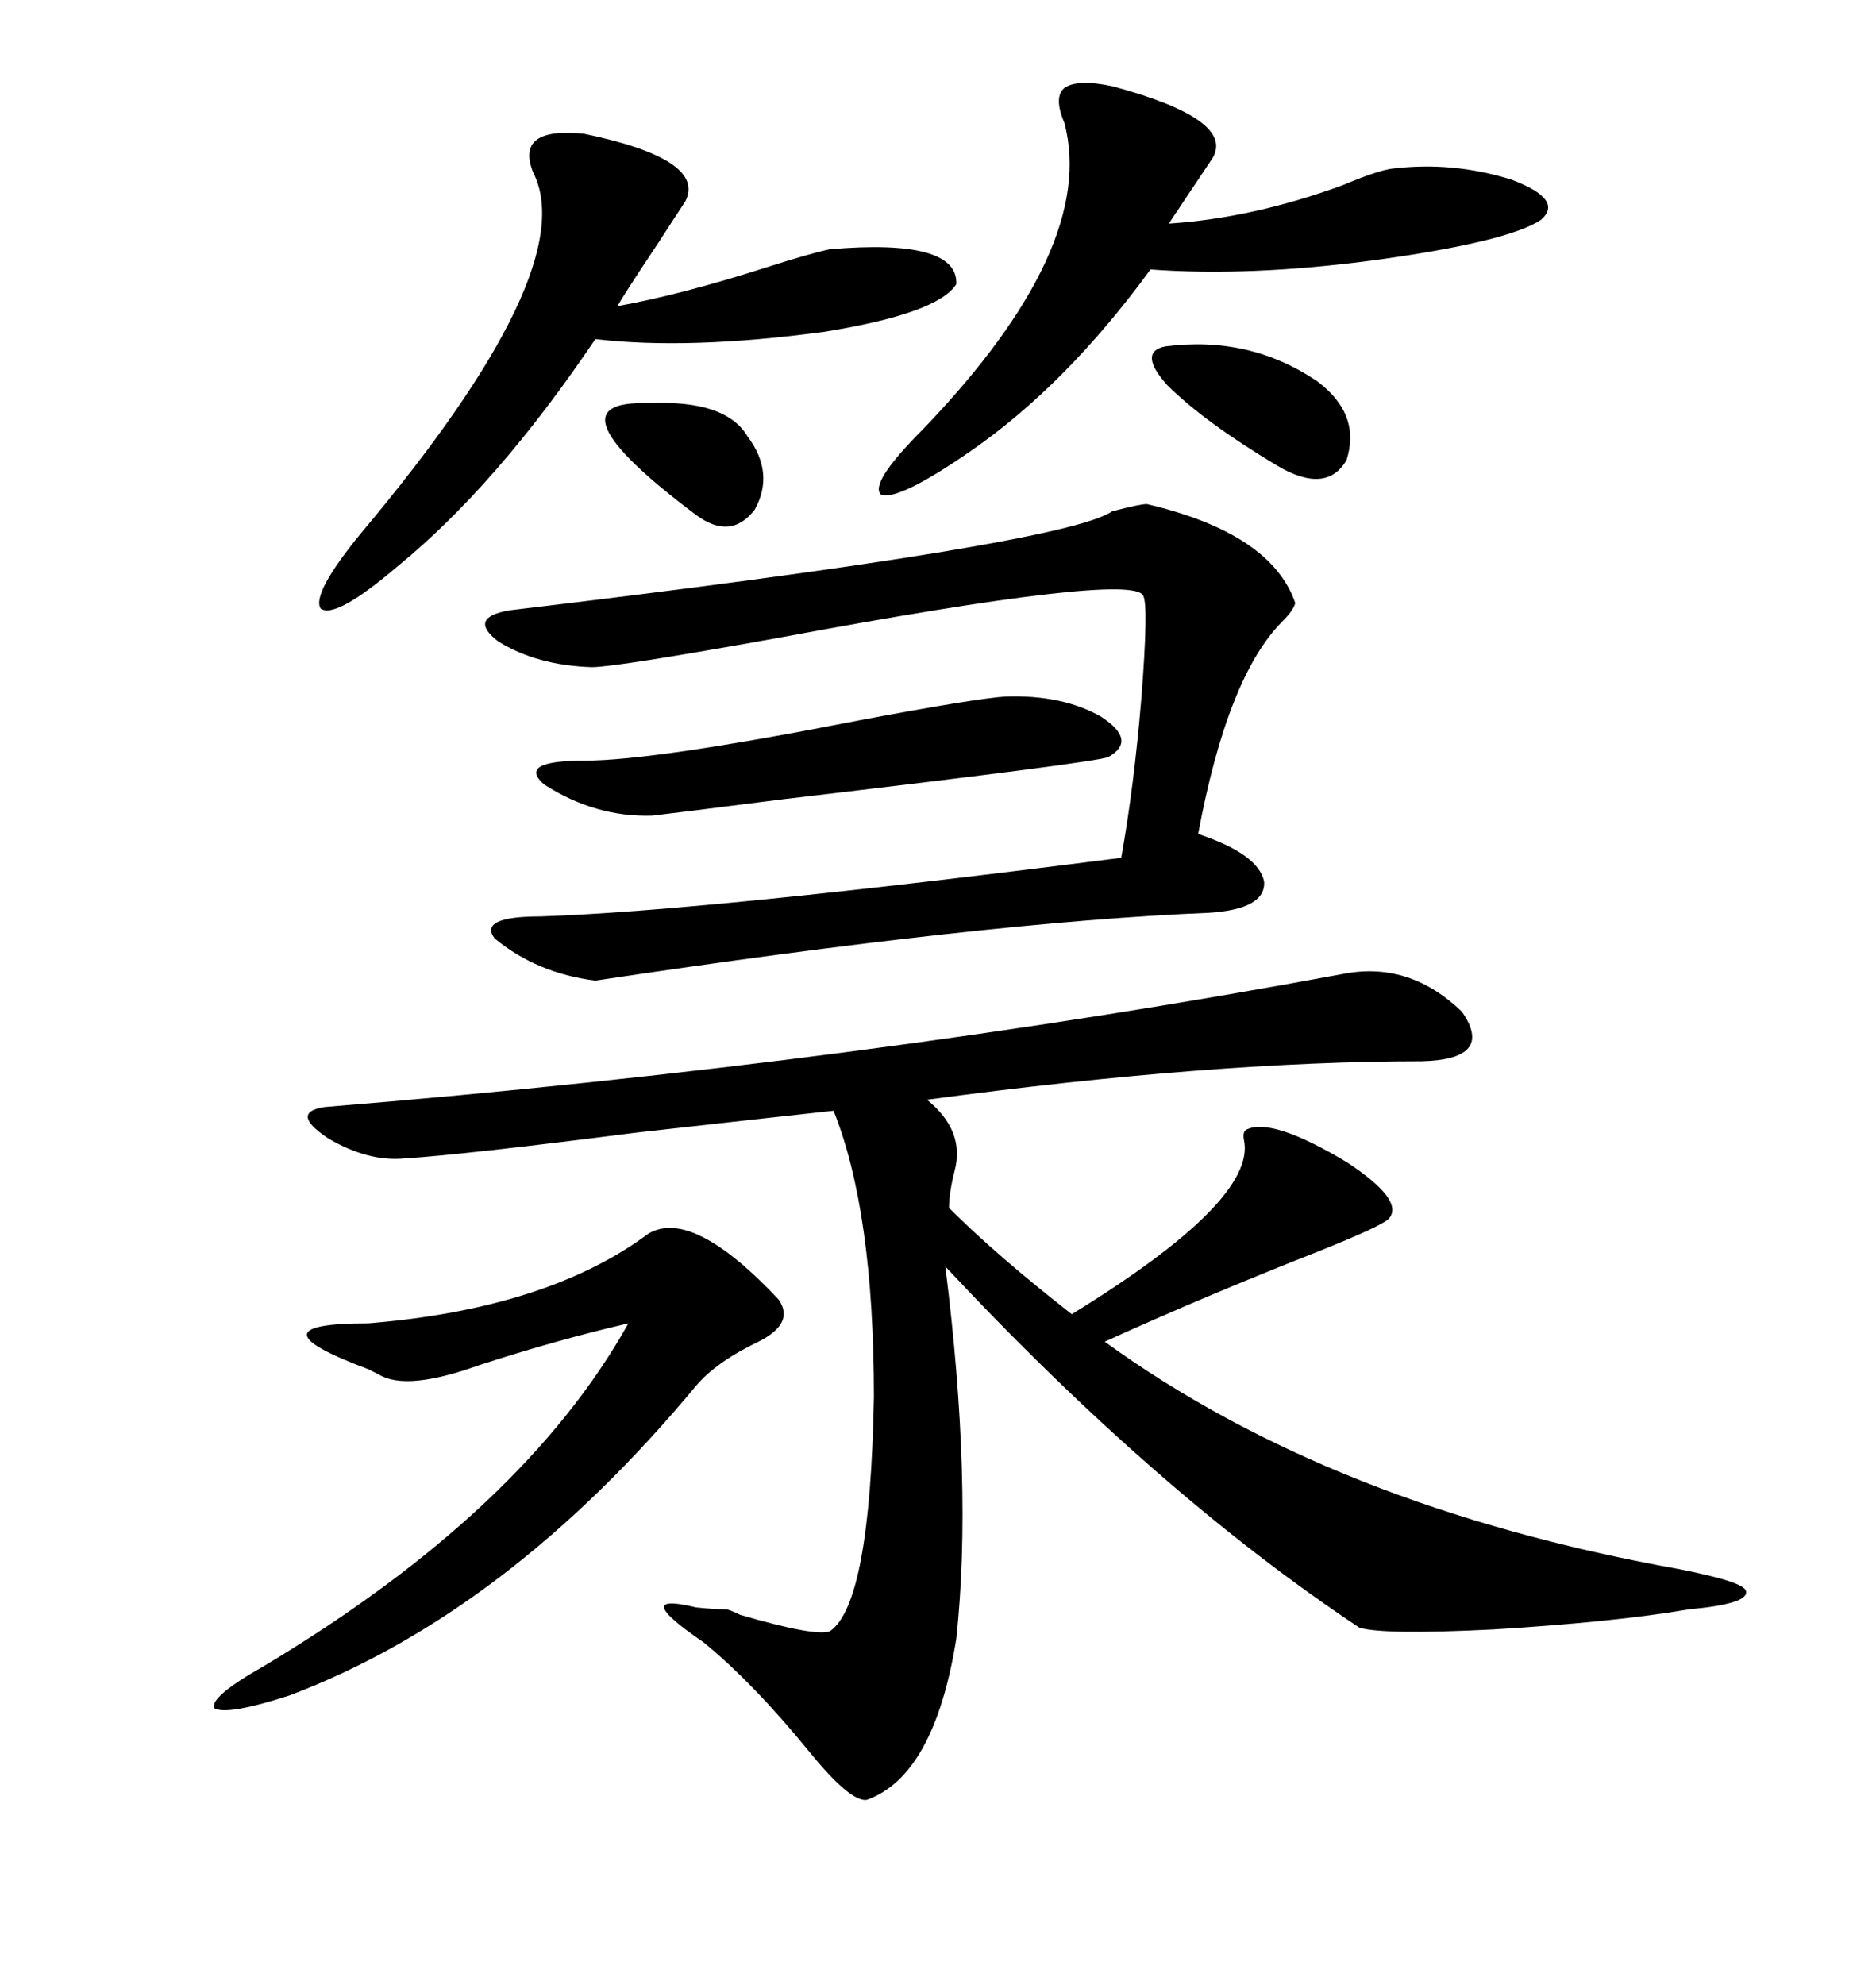 <svg xmlns="http://www.w3.org/2000/svg" xmlns:xlink="http://www.w3.org/1999/xlink" width="300" height="317.285"><path d="M64.75 185.16L64.75 185.16Q58.89 185.74 52.44 181.93L52.44 181.93Q46.29 177.83 51.86 176.95L51.86 176.95Q138.28 169.92 215.33 155.57L215.33 155.57Q225.59 153.81 233.79 161.72L233.79 161.72Q239.06 169.34 227.34 169.63L227.34 169.63Q193.95 169.63 148.24 175.78L148.24 175.78Q154.39 180.76 152.64 187.21L152.64 187.21Q151.76 190.72 151.76 193.07L151.76 193.07Q159.38 200.68 171.39 210.06L171.39 210.06Q200.98 191.89 198.93 182.23L198.93 182.23Q198.63 180.76 199.51 180.47L199.51 180.47Q203.61 178.71 215.33 185.74L215.33 185.74Q224.71 191.89 222.07 194.82L222.07 194.82Q220.90 196.00 210.64 200.10L210.64 200.10Q192.77 207.13 176.66 214.45L176.66 214.45Q212.99 240.82 268.36 250.78L268.36 250.78Q278.91 252.83 279.20 254.30L279.20 254.30Q279.79 256.35 270.12 257.23L270.12 257.23Q258.11 259.28 238.77 260.45L238.77 260.45Q221.19 261.33 217.38 260.16L217.38 260.16Q185.16 238.77 151.17 202.44L151.17 202.44Q155.57 237.30 152.93 261.91L152.93 261.91Q149.41 283.89 138.57 287.70L138.57 287.70Q135.94 287.99 129.49 280.08L129.49 280.08Q120.41 268.95 112.50 262.50L112.50 262.50Q100.49 254.30 111.33 256.93L111.33 256.93Q114.26 257.23 116.02 257.23L116.02 257.23Q116.60 257.23 118.36 258.11L118.36 258.11Q130.37 261.62 132.71 260.74L132.71 260.74Q139.16 256.35 139.75 223.24L139.75 223.24Q139.75 193.65 133.30 177.54L133.30 177.54Q122.46 178.71 101.66 181.05L101.66 181.05Q74.12 184.57 64.75 185.16ZM183.40 80.57L183.40 80.57Q203.32 85.25 207.13 96.39L207.13 96.39Q206.84 97.56 205.08 99.32L205.08 99.32Q196.29 108.11 191.60 133.30L191.60 133.30Q201.27 136.52 202.15 140.92L202.15 140.92Q202.44 145.31 193.36 145.90L193.36 145.90Q157.62 147.36 95.21 156.74L95.21 156.74Q85.84 155.57 79.10 150L79.10 150Q76.46 146.48 86.43 146.48L86.43 146.48Q112.79 145.61 179.30 137.11L179.30 137.11Q181.35 125.68 182.52 111.62L182.52 111.62Q183.69 96.68 182.81 95.21L182.81 95.21Q181.05 91.41 124.51 101.95L124.51 101.95Q98.44 106.64 94.63 106.64L94.63 106.64Q85.84 106.35 79.69 102.54L79.69 102.54Q74.71 98.73 81.45 97.56L81.45 97.56Q170.21 87.01 177.83 81.74L177.83 81.74Q182.23 80.57 183.40 80.57ZM103.71 197.17L103.71 197.17Q110.74 193.07 124.51 207.71L124.51 207.71Q127.15 211.52 121.29 214.45L121.29 214.45Q114.55 217.68 111.33 221.48L111.33 221.48Q81.15 257.81 46.29 271.00L46.29 271.00Q36.33 274.22 34.28 273.05L34.28 273.05Q33.40 271.29 42.19 266.31L42.19 266.31Q83.79 241.41 100.49 211.52L100.49 211.52Q89.06 214.16 76.46 218.26L76.46 218.26Q65.04 222.36 60.64 219.73L60.64 219.73Q60.06 219.43 58.89 218.85L58.89 218.85Q39.26 211.52 58.89 211.52L58.89 211.52Q87.60 209.18 103.71 197.17ZM93.46 21.39L93.46 21.39Q113.09 25.49 109.57 32.23L109.57 32.23Q108.40 33.98 105.18 38.96L105.18 38.96Q99.90 46.88 98.73 48.93L98.73 48.93Q108.69 47.17 122.46 42.77L122.46 42.77Q129.79 40.43 132.71 39.84L132.71 39.84Q153.22 38.09 152.93 45.41L152.93 45.41Q150 50.10 131.84 53.03L131.84 53.03Q110.16 55.96 95.21 54.20L95.21 54.20Q79.39 77.64 63.57 90.53L63.57 90.53Q53.61 99.02 51.27 97.27L51.27 97.27Q49.80 94.92 57.71 85.25L57.71 85.25Q93.16 43.07 85.25 27.54L85.25 27.54Q82.32 20.21 93.46 21.39ZM177.83 13.77L177.83 13.77Q197.46 19.04 193.95 25.20L193.95 25.20L186.91 35.74Q200.39 34.86 214.75 29.59L214.75 29.59Q220.31 27.25 222.66 26.95L222.66 26.95Q232.32 25.78 241.70 28.71L241.70 28.71Q250.20 31.93 246.39 35.16L246.39 35.16Q241.11 38.67 219.73 41.60L219.73 41.60Q199.80 44.24 183.98 43.07L183.98 43.07Q170.51 61.52 155.27 72.07L155.27 72.07Q143.85 79.98 140.92 79.10L140.92 79.10Q138.87 77.34 147.66 68.55L147.66 68.55Q175.49 39.55 170.21 19.63L170.21 19.63Q168.46 15.53 170.21 14.06L170.21 14.06Q172.27 12.60 177.83 13.77ZM160.84 111.33L160.84 111.33Q169.92 111.04 176.07 114.55L176.07 114.55Q181.93 118.36 177.25 121.00L177.25 121.00Q175.20 121.88 125.39 127.73L125.39 127.73Q106.93 130.08 104.30 130.37L104.30 130.37Q95.21 130.66 87.01 125.39L87.01 125.39Q82.62 121.58 93.46 121.58L93.46 121.58Q104.59 121.58 137.40 115.14L137.40 115.14Q156.15 111.62 160.84 111.33ZM186.33 55.37L186.33 55.37Q199.80 53.61 210.64 60.94L210.64 60.94Q217.68 66.21 215.33 73.54L215.33 73.54Q212.11 79.10 204.20 74.41L204.20 74.41Q192.48 67.38 186.62 61.52L186.62 61.52Q181.93 56.25 186.33 55.37ZM103.71 64.45L103.71 64.45Q116.02 63.87 119.53 69.73L119.53 69.73Q123.93 75.59 120.70 81.45L120.70 81.45Q116.89 86.43 111.33 82.32L111.33 82.32Q86.72 63.87 103.71 64.45Z"/></svg>